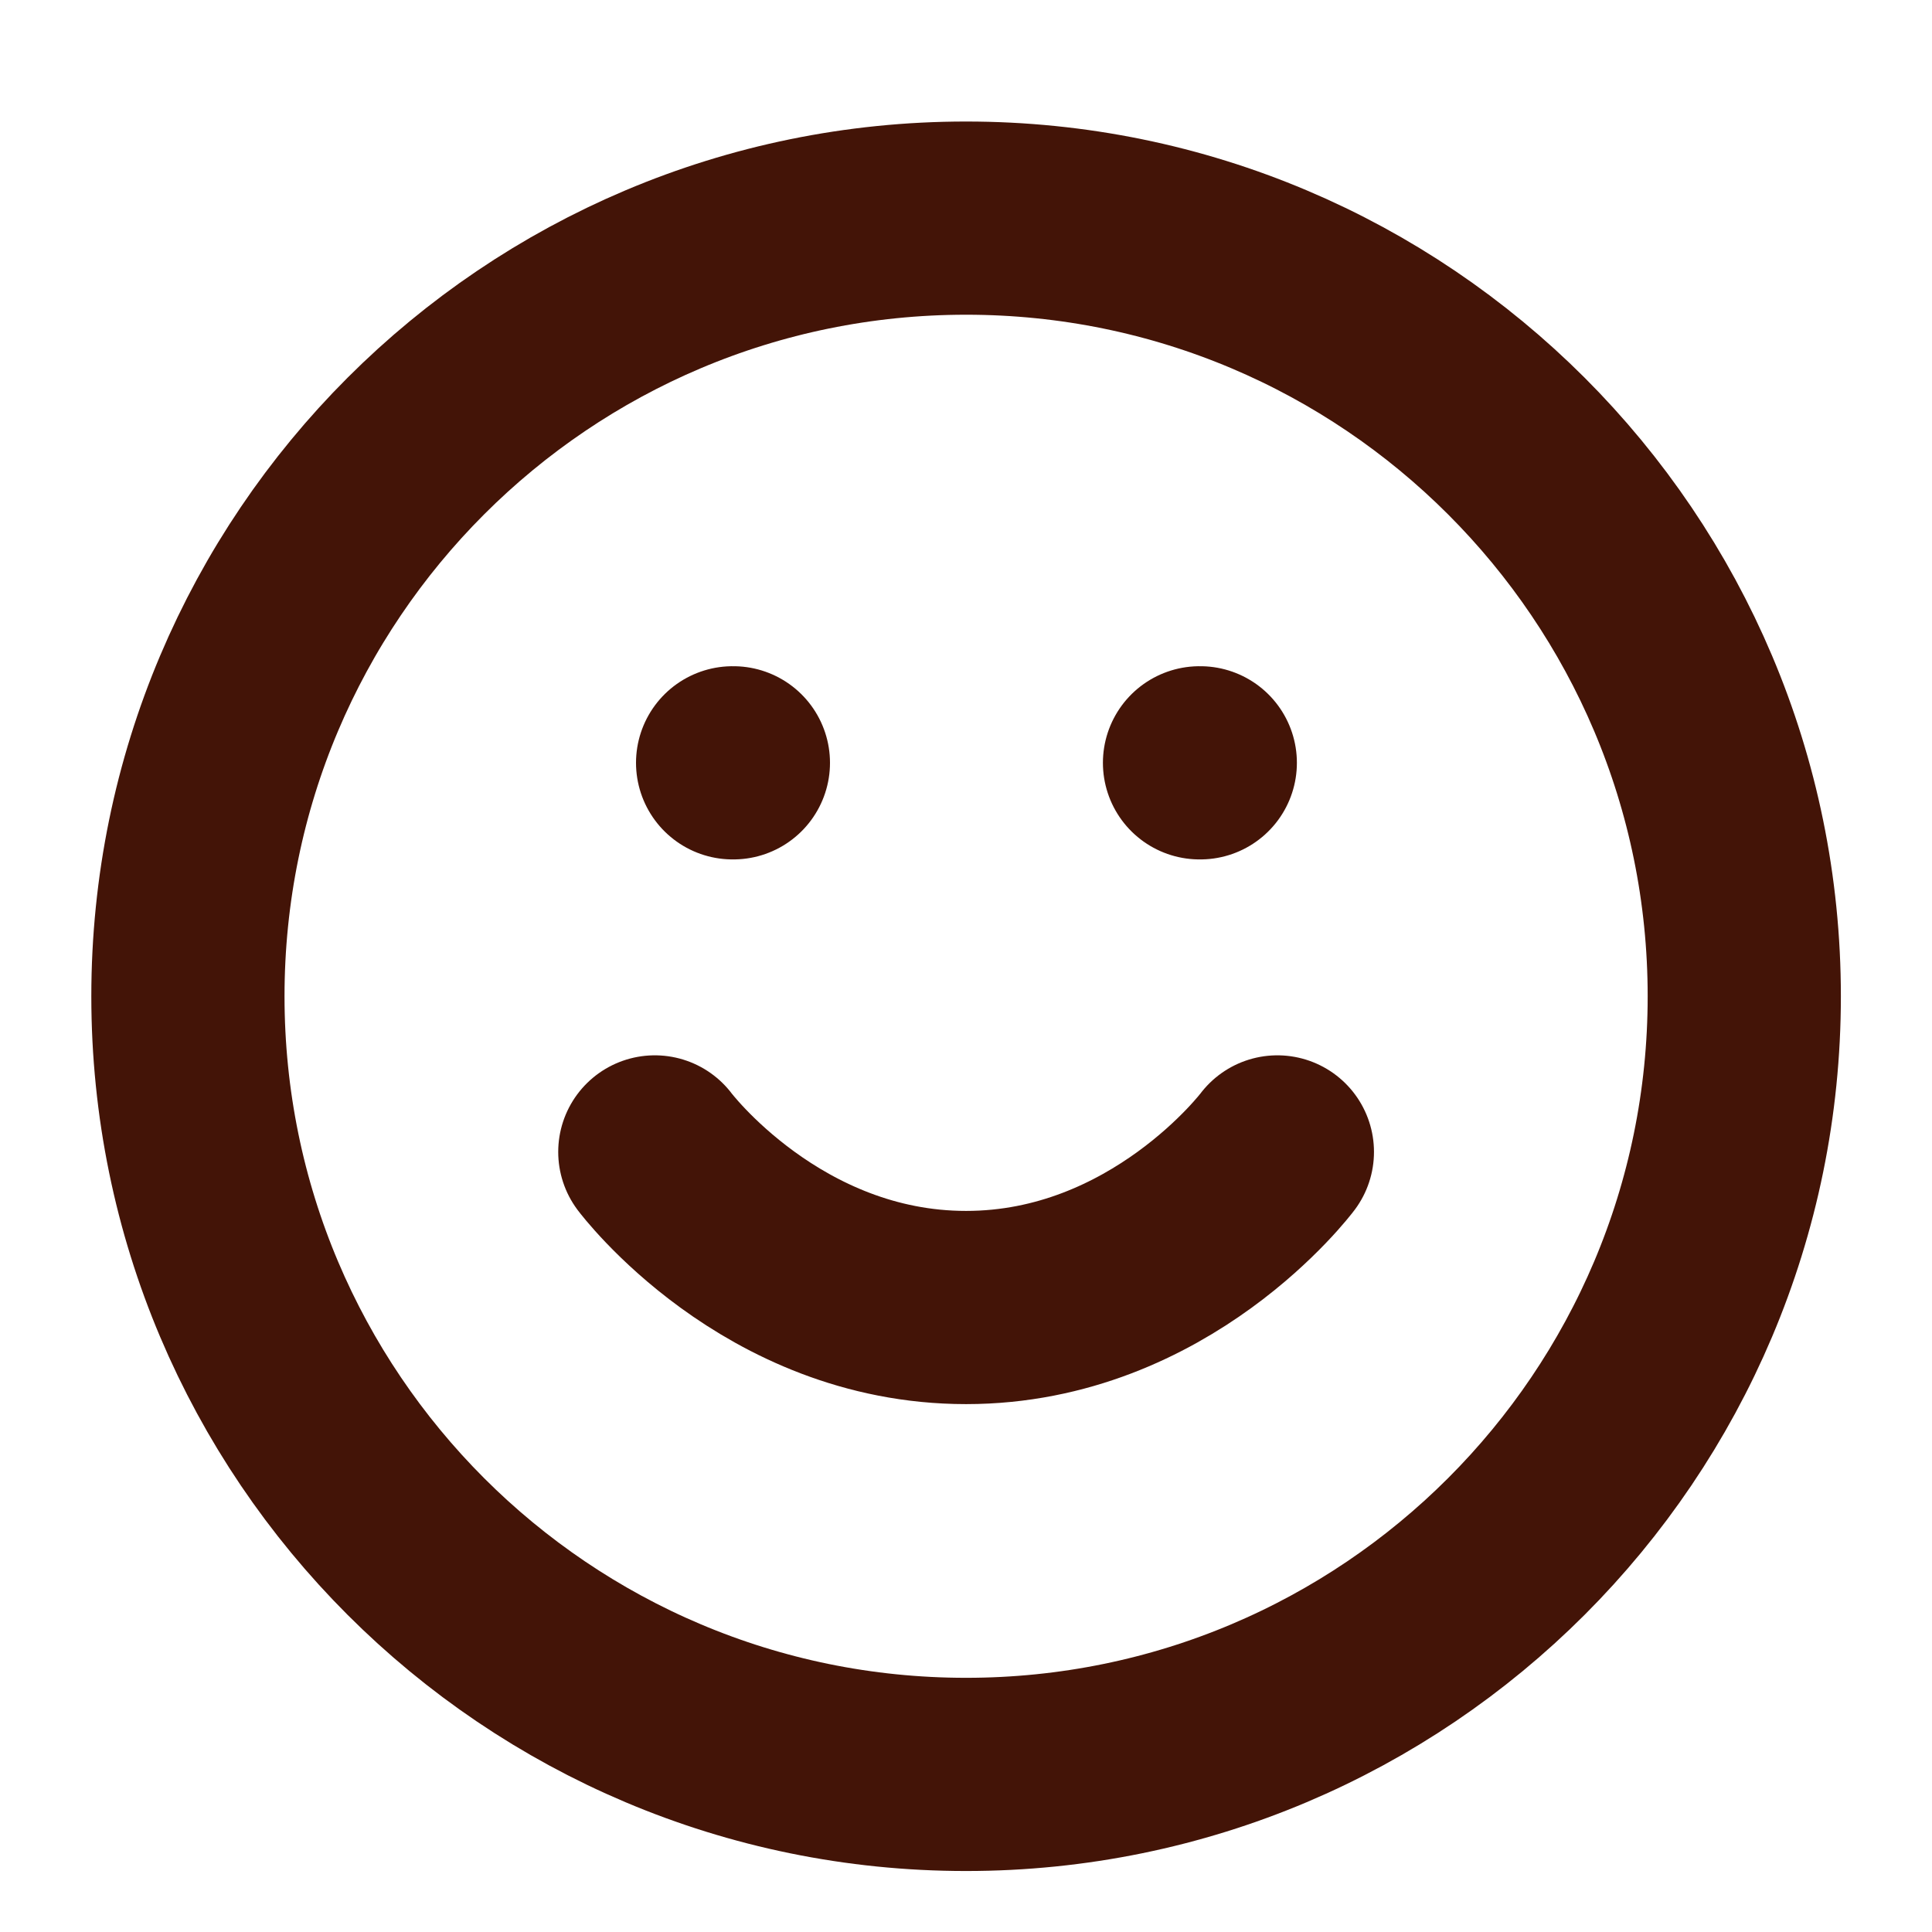<svg xmlns="http://www.w3.org/2000/svg" width="30" height="30" viewBox="0 0 30 30" fill="none"><path d="M10.168 17.887C10.168 17.887 11.98 20.303 15.001 20.303C18.022 20.303 19.835 17.887 19.835 17.887M11.376 11.845H11.388M18.626 11.845H18.638M27.085 15.47C27.085 22.143 21.675 27.553 15.001 27.553C8.328 27.553 2.918 22.143 2.918 15.47C2.918 8.797 8.328 3.387 15.001 3.387C21.675 3.387 27.085 8.797 27.085 15.47Z" stroke="#431407" stroke-width="3" stroke-linecap="round" stroke-linejoin="round"></path></svg>